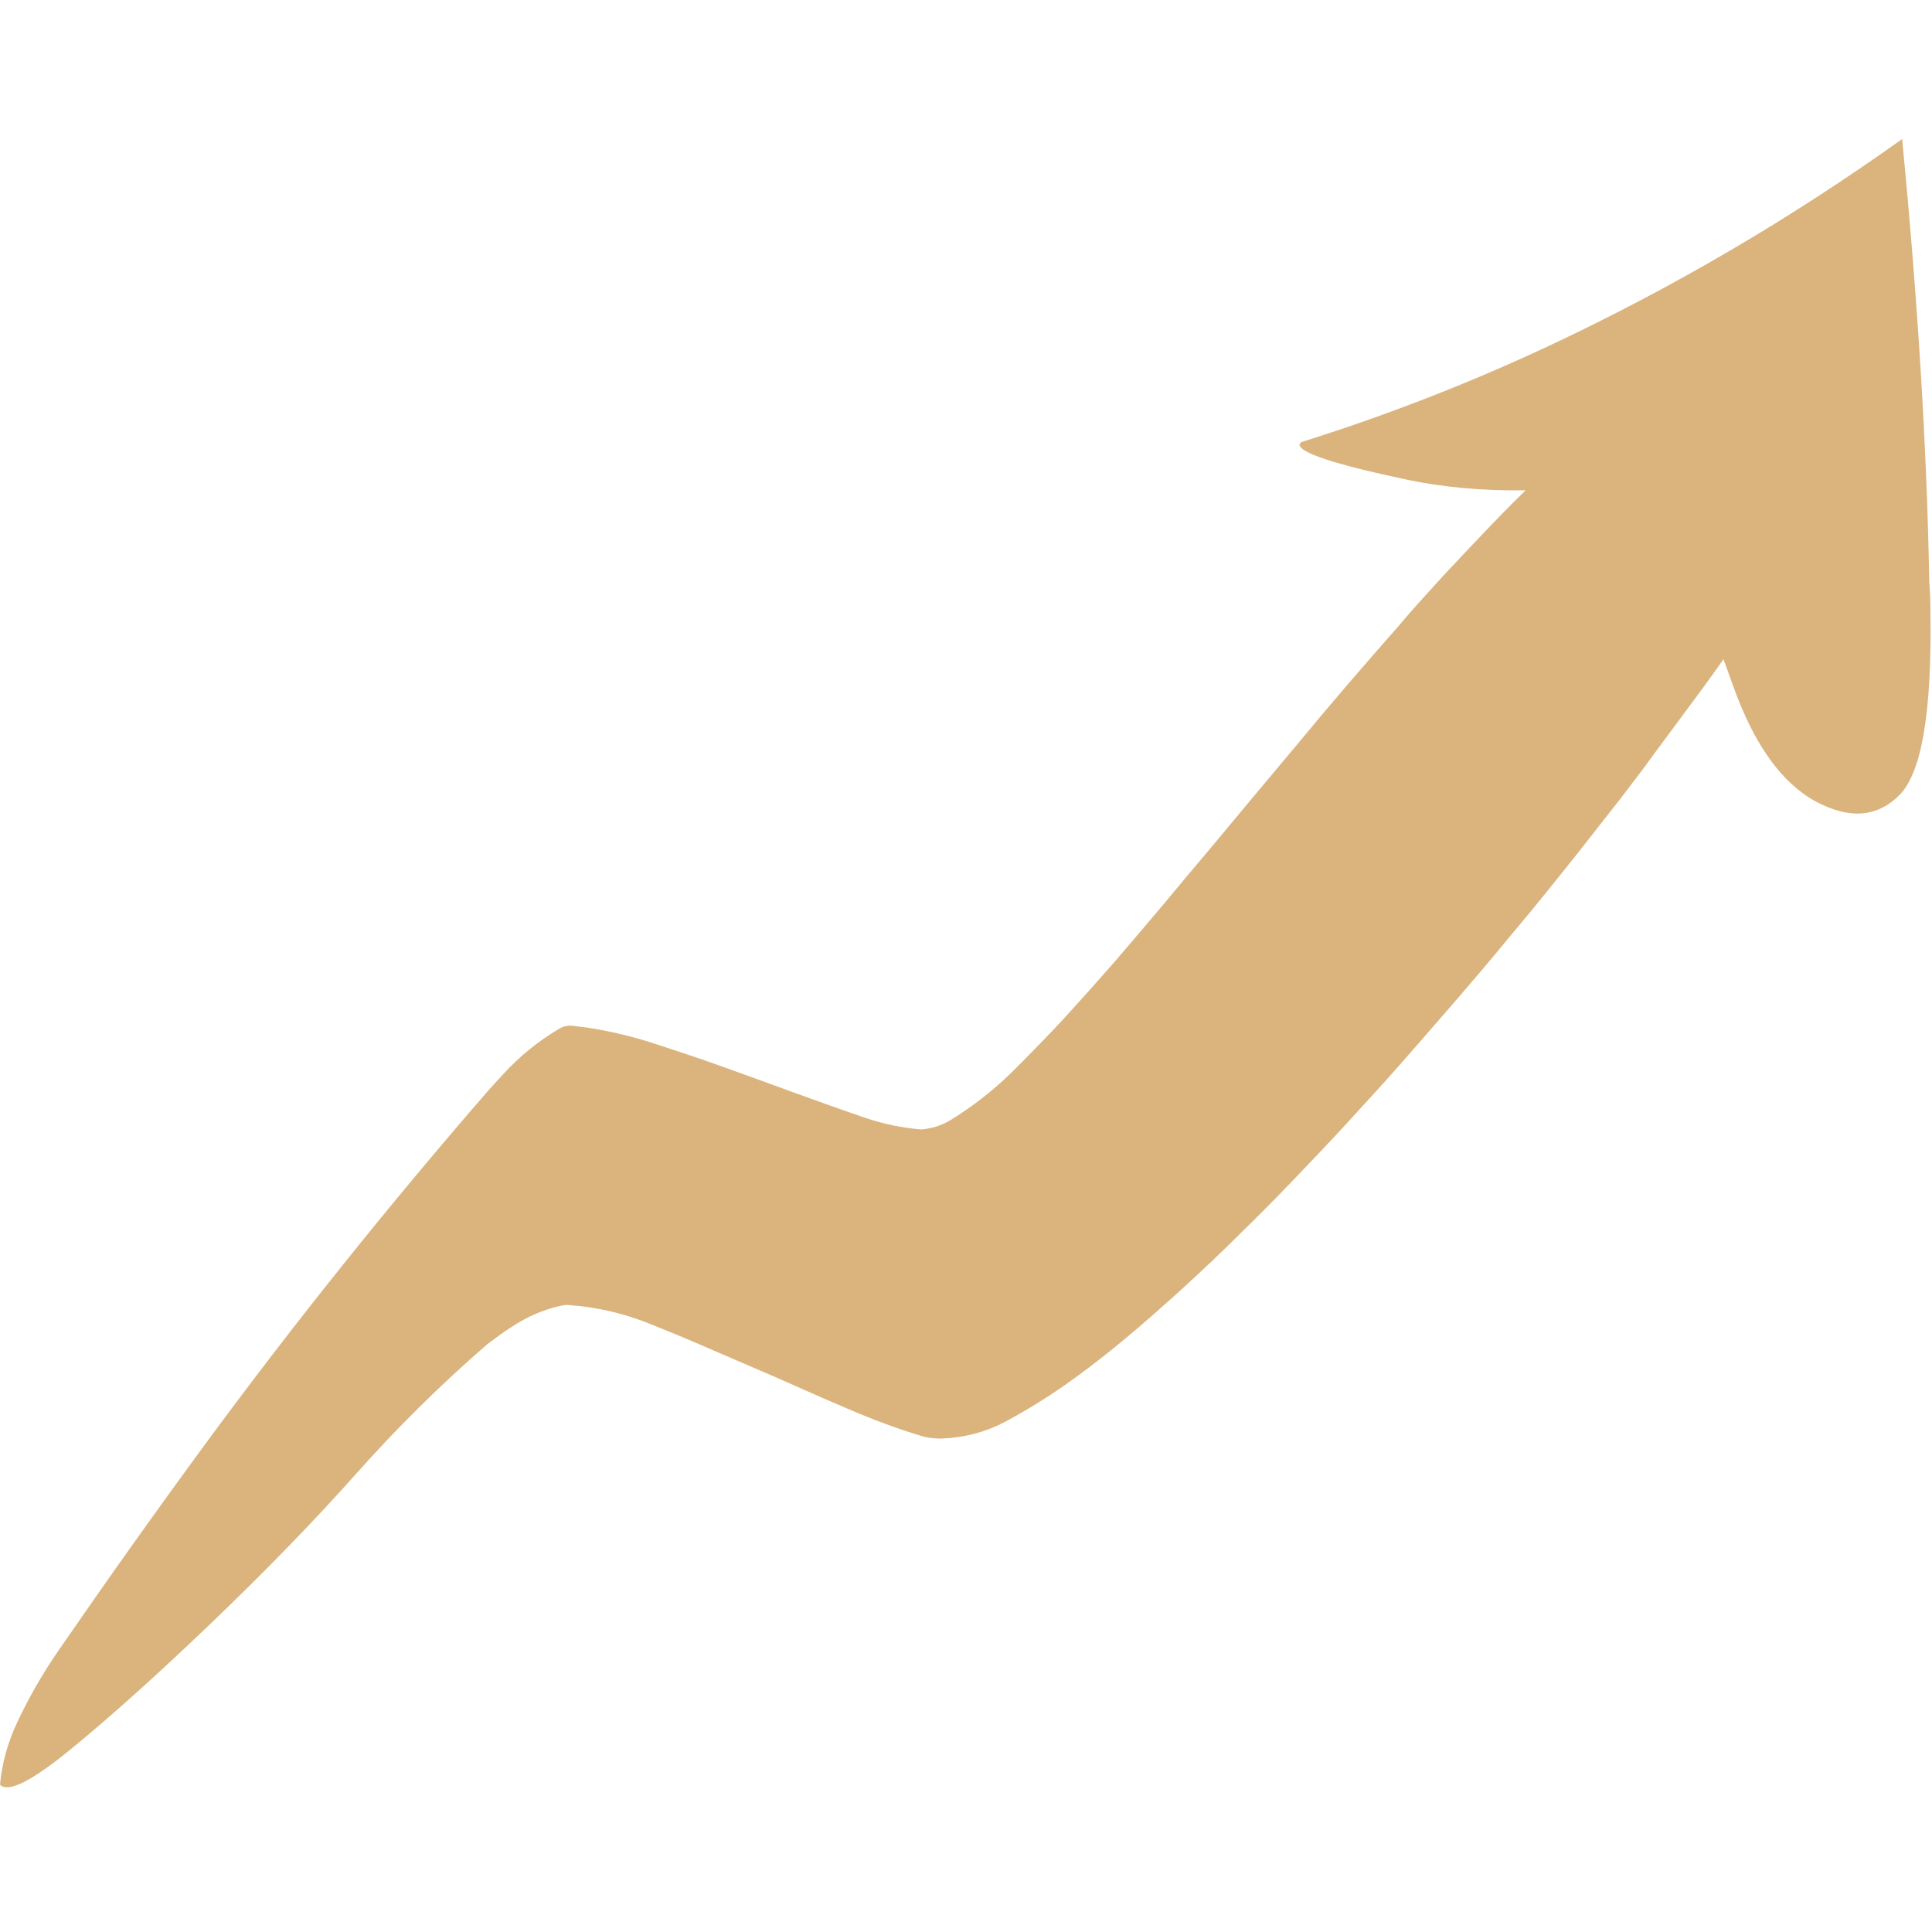 <svg xmlns="http://www.w3.org/2000/svg" xmlns:xlink="http://www.w3.org/1999/xlink" width="500" zoomAndPan="magnify" viewBox="0 0 375 375" height="500" preserveAspectRatio="xMidYMid meet" version="1.0"><defs><clipPath id="e658e3012b"><path d="M 252 26.719 L 375 26.719 L 375 158 L 252 158 Z M 252 26.719 " clip-rule="nonzero"/></clipPath></defs><path fill="#dbb37d" d="M 344.691 85.695 C 343.621 80.887 341.102 77.07 337.211 74.246 C 336.293 73.633 335.379 73.25 334.309 73.098 C 330.109 72.41 326.141 73.023 322.246 75.008 C 317.82 77.297 313.621 79.969 309.727 83.102 C 305.832 86.152 302.168 89.359 298.578 92.797 C 295.297 95.926 292.09 99.133 288.961 102.414 C 285.906 105.621 282.93 108.75 279.953 111.957 C 277.051 115.164 274.148 118.293 271.402 121.578 C 268.117 125.316 264.836 129.059 261.629 132.801 C 258.348 136.617 255.062 140.512 251.859 144.402 C 249.262 147.535 246.59 150.664 243.996 153.793 C 240.941 157.457 237.887 161.125 234.832 164.789 C 231.781 168.375 228.801 171.965 225.75 175.629 C 222.543 179.445 219.336 183.188 216.129 186.926 C 212.922 190.594 209.715 194.18 206.434 197.77 C 203.531 200.898 200.477 204.027 197.426 207.082 C 196.965 207.539 196.434 208.074 195.973 208.531 C 192.461 211.891 188.645 214.871 184.523 217.387 C 182.766 218.457 180.859 219.066 178.797 219.223 C 175.055 218.914 171.391 218.152 167.805 216.93 C 163.145 215.328 158.488 213.648 153.832 211.969 C 149.25 210.289 144.594 208.609 139.938 206.93 C 135.281 205.25 130.547 203.723 125.891 202.195 C 121.156 200.746 116.348 199.676 111.461 199.141 C 110.395 198.988 109.402 199.141 108.406 199.754 C 104.438 202.121 100.852 205.02 97.719 208.457 C 96.652 209.602 95.582 210.746 94.59 211.891 C 75.504 233.879 57.258 256.629 40.004 280.066 C 30.309 293.273 20.766 306.711 11.453 320.223 C 8.398 324.652 5.727 329.23 3.434 334.117 C 1.527 338.086 0.383 342.211 0 346.41 C 1.527 348.012 6.031 345.797 13.438 339.766 C 20.844 333.734 30.004 325.566 40.844 315.184 C 51.684 304.801 61.074 295.105 69.09 286.098 C 77.031 277.164 85.504 268.77 94.59 260.906 C 96.117 259.758 97.645 258.613 99.324 257.547 C 102.301 255.559 105.508 254.188 108.941 253.422 C 109.555 253.27 110.242 253.27 110.852 253.348 C 115.738 253.727 120.469 254.797 125.129 256.555 C 129.555 258.309 133.984 260.141 138.336 262.051 C 142.609 263.883 146.809 265.715 151.086 267.547 C 155.512 269.531 160.016 271.516 164.52 273.426 C 169.102 275.41 173.758 277.164 178.492 278.617 C 179.867 279.074 181.238 279.227 182.691 279.227 C 187.043 279.074 191.242 278.004 195.133 275.945 C 199.258 273.73 203.227 271.289 207.121 268.539 C 210.02 266.477 212.848 264.34 215.594 262.125 C 216.434 261.438 217.273 260.75 218.113 260.066 C 222.008 256.859 225.75 253.5 229.566 250.062 C 233.305 246.629 237.047 243.117 240.637 239.527 C 243.996 236.246 247.352 232.887 250.637 229.449 C 254.148 225.785 257.66 222.121 261.094 218.383 C 263.539 215.707 265.906 213.113 268.348 210.441 C 270.867 207.617 273.309 204.867 275.754 202.043 C 278.121 199.297 280.488 196.621 282.852 193.875 C 286.059 190.133 289.266 186.395 292.395 182.574 C 295.527 178.836 298.582 175.172 301.559 171.43 C 304.535 167.766 307.438 164.102 310.336 160.359 C 312.246 157.918 314.152 155.551 315.988 153.105 C 317.82 150.742 319.652 148.297 321.406 145.855 C 324.383 141.809 327.363 137.84 330.34 133.793 C 333.012 130.129 335.684 126.387 338.203 122.57 C 338.965 121.426 339.805 120.281 340.645 119.133 C 343.547 115.164 345.609 110.965 346.906 106.309 C 346.906 103.941 346.828 101.574 346.754 99.207 C 346.371 94.629 345.762 90.125 344.691 85.695 Z M 344.691 85.695 " fill-opacity="1" fill-rule="nonzero"/><g clip-path="url(#e658e3012b)"><path fill="#dbb37d" d="M 374.465 112.797 C 374.008 86.918 372.25 58.363 369.199 26.988 C 347.594 42.41 324.844 55.77 300.793 67.066 C 285.145 74.398 269.035 80.656 252.469 85.848 C 252.469 86 252.391 86.152 252.238 86.23 C 252.086 87.832 258.957 90.125 273.082 93.102 C 287.129 96.078 303.695 95.848 322.703 92.492 C 323.391 94.477 324.004 96.535 324.613 98.598 C 326.676 105.316 328.887 112.035 331.18 118.676 C 332.934 123.562 334.691 128.371 336.445 133.258 C 340.492 144.559 345.836 151.961 352.402 155.551 C 358.969 159.062 364.387 158.68 368.738 154.254 C 373.016 149.902 375 138.066 374.695 118.754 C 374.695 116.77 374.617 114.781 374.465 112.797 Z M 374.465 112.797 " fill-opacity="1" fill-rule="nonzero"/></g></svg>
